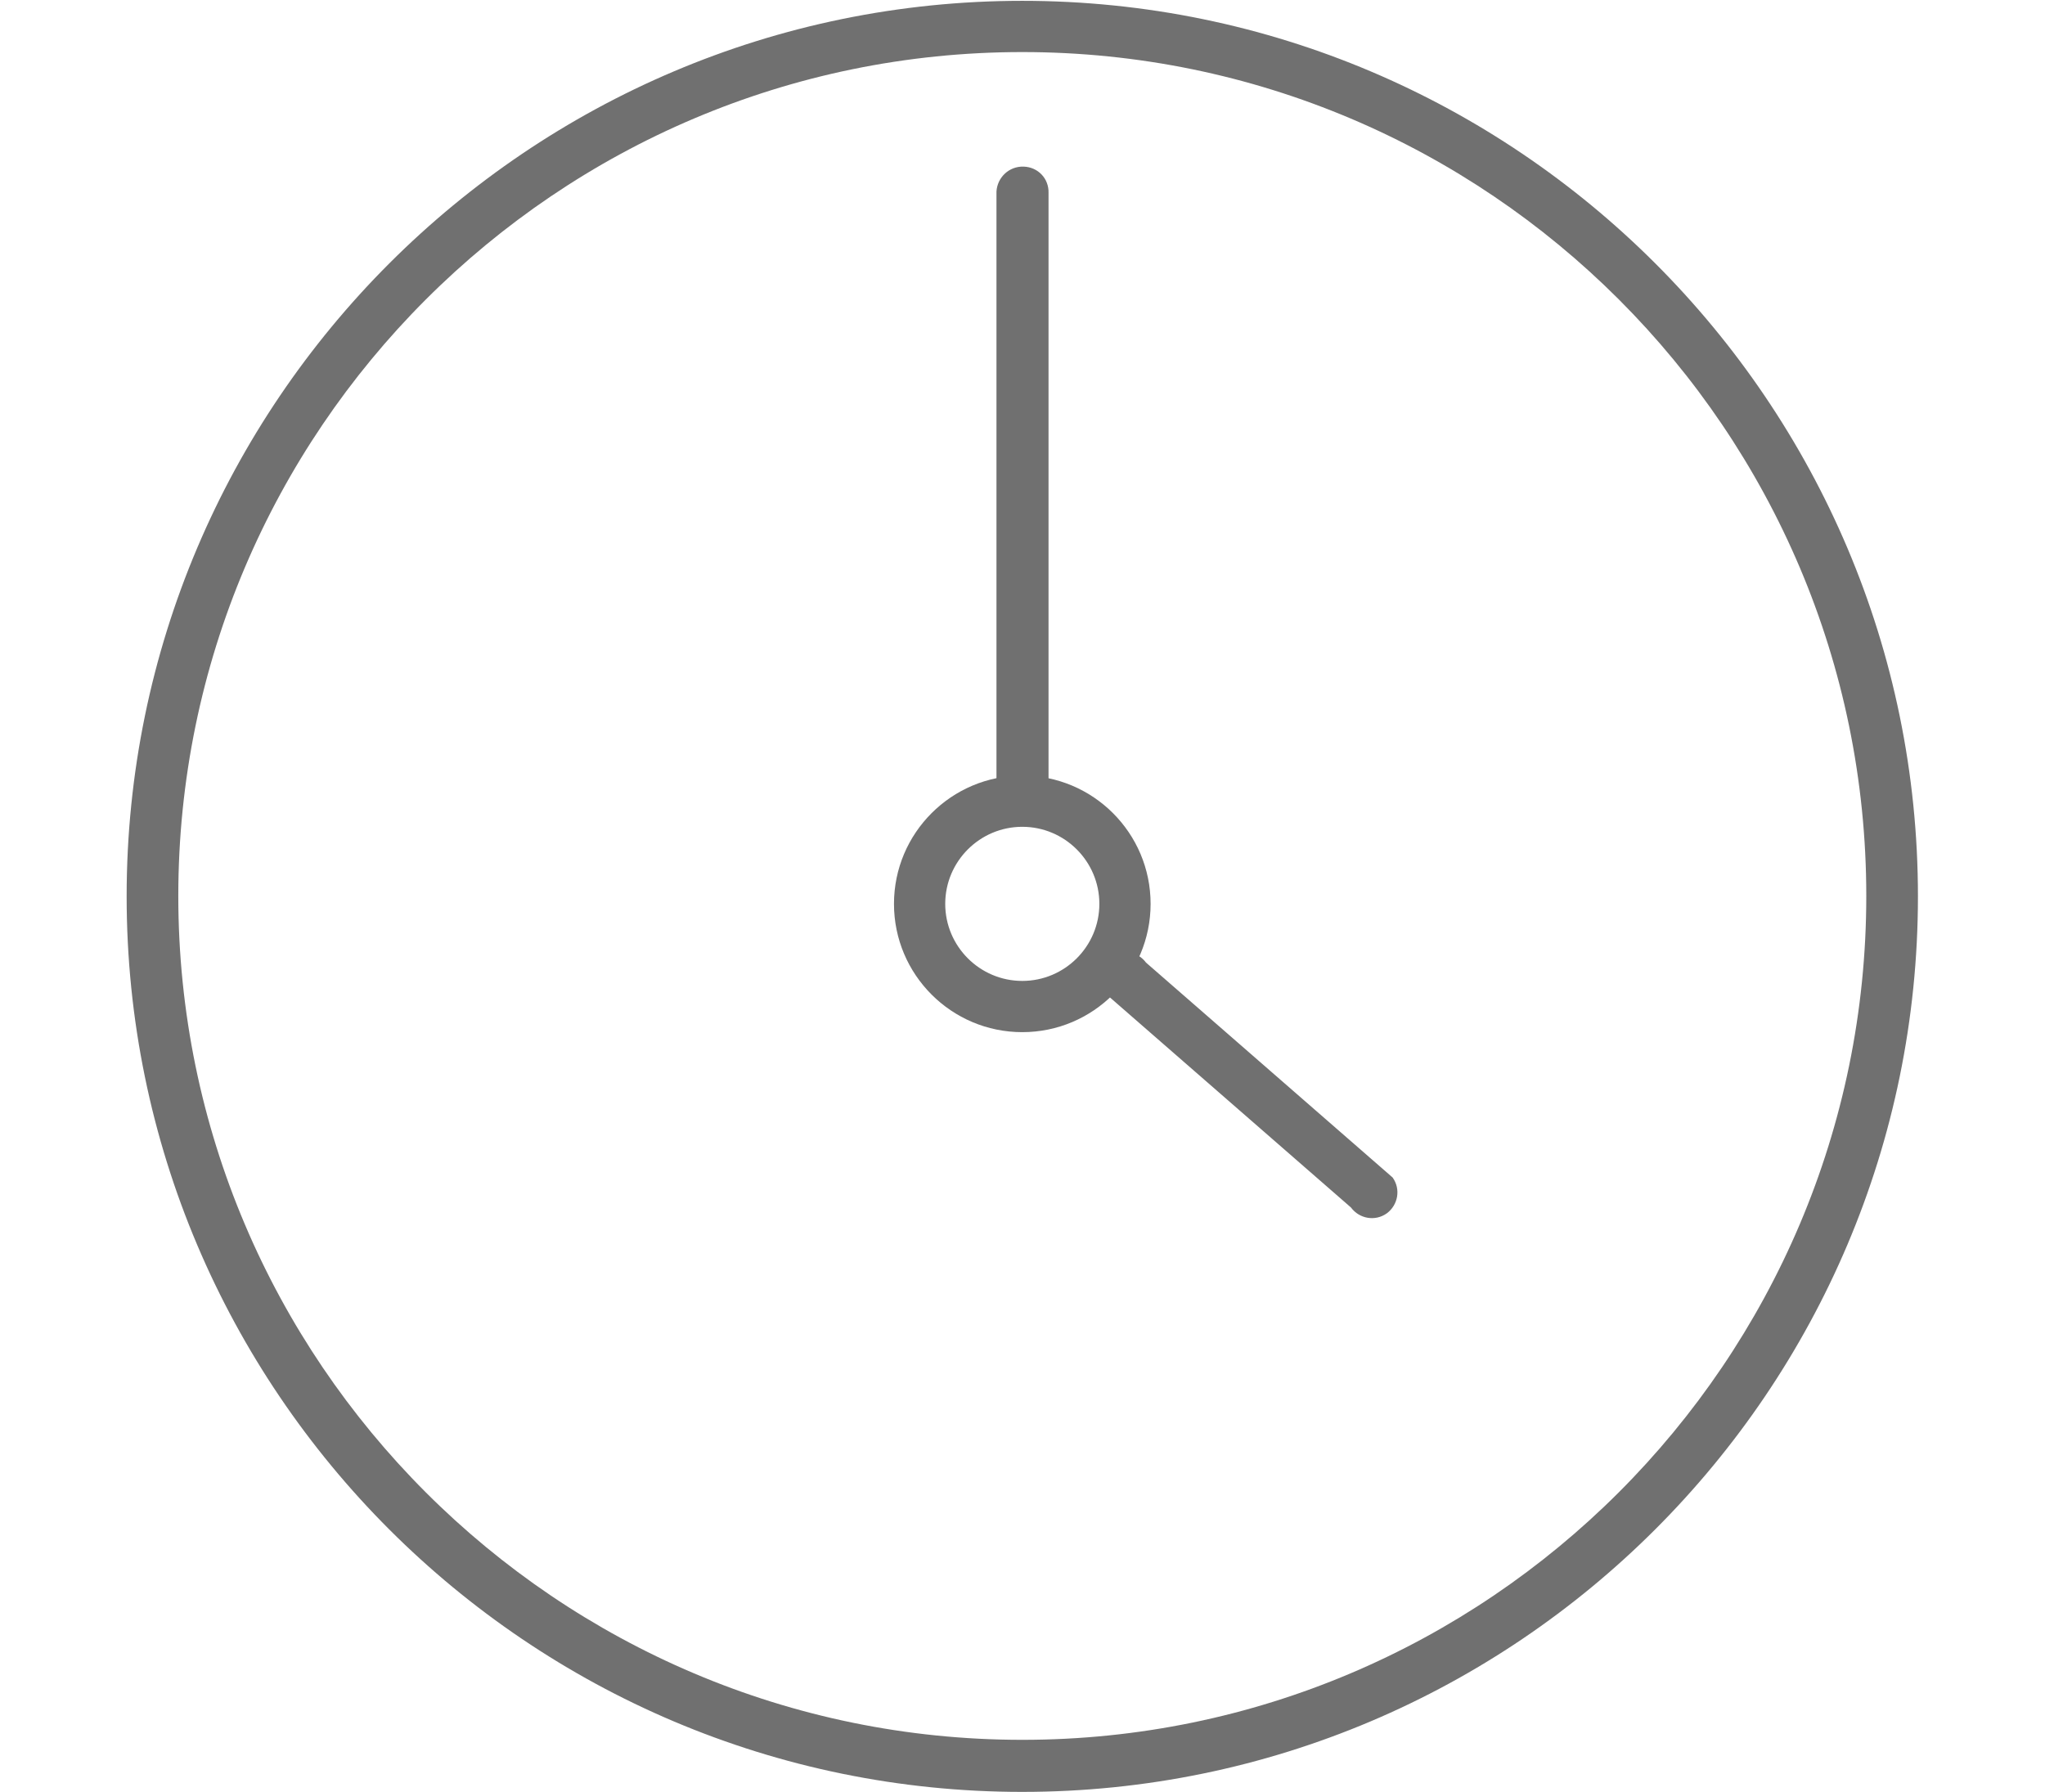 <?xml version="1.0" encoding="UTF-8"?>
<svg xmlns="http://www.w3.org/2000/svg" version="1.1" viewBox="0 0 490.9 430.3">
  <defs>
    <style>
      .cls-1 {
        fill: #707070;
      }
    </style>
  </defs>
  <!-- Generator: Adobe Illustrator 28.7.1, SVG Export Plug-In . SVG Version: 1.2.0 Build 142)  -->
  <g>
    <g id="Ebene_2">
      <path class="cls-1" d="M241.3,191.6c-1.3-1.2-2.1-2.9-2.1-4.8V46c.2-3.4,3-6.1,6.5-6s6.1,2.9,6,6.3v140.8c-.2,3.4-3,6.1-6.5,6-1.5,0-2.9-.6-3.9-1.6h0Z"/>
      <path class="cls-1" d="M264,236c-.5-2.3.4-4.8,2.5-6.3,2.8-2,6.6-1.3,8.6,1.4l59.2,51.6c2,2.8,1.3,6.6-1.4,8.6-2.8,2-6.6,1.3-8.6-1.4l-59.2-51.6c-.5-.7-.8-1.5-1-2.3Z"/>
      <path class="cls-1" d="M245.4,430.2c-118.6,0-215-96.4-215-215S126.9.2,245.4.2s215,96.4,215,215-96.5,215-215,215h0ZM245.4,12.5c-111.7,0-202.6,90.9-202.6,202.6s90.9,202.6,202.6,202.6,202.6-90.9,202.6-202.6S357.2,12.5,245.4,12.5h0Z"/>
      <path class="cls-1" d="M245.4,247.8c-17,0-30.8-13.8-30.8-30.8s13.8-30.8,30.8-30.8,30.8,13.8,30.8,30.8-13.8,30.8-30.8,30.8h0ZM245.4,198.5c-10.2,0-18.5,8.3-18.5,18.5s8.3,18.5,18.5,18.5,18.5-8.3,18.5-18.5-8.3-18.5-18.5-18.5h0Z"/>
    </g>
  </g>
</svg>